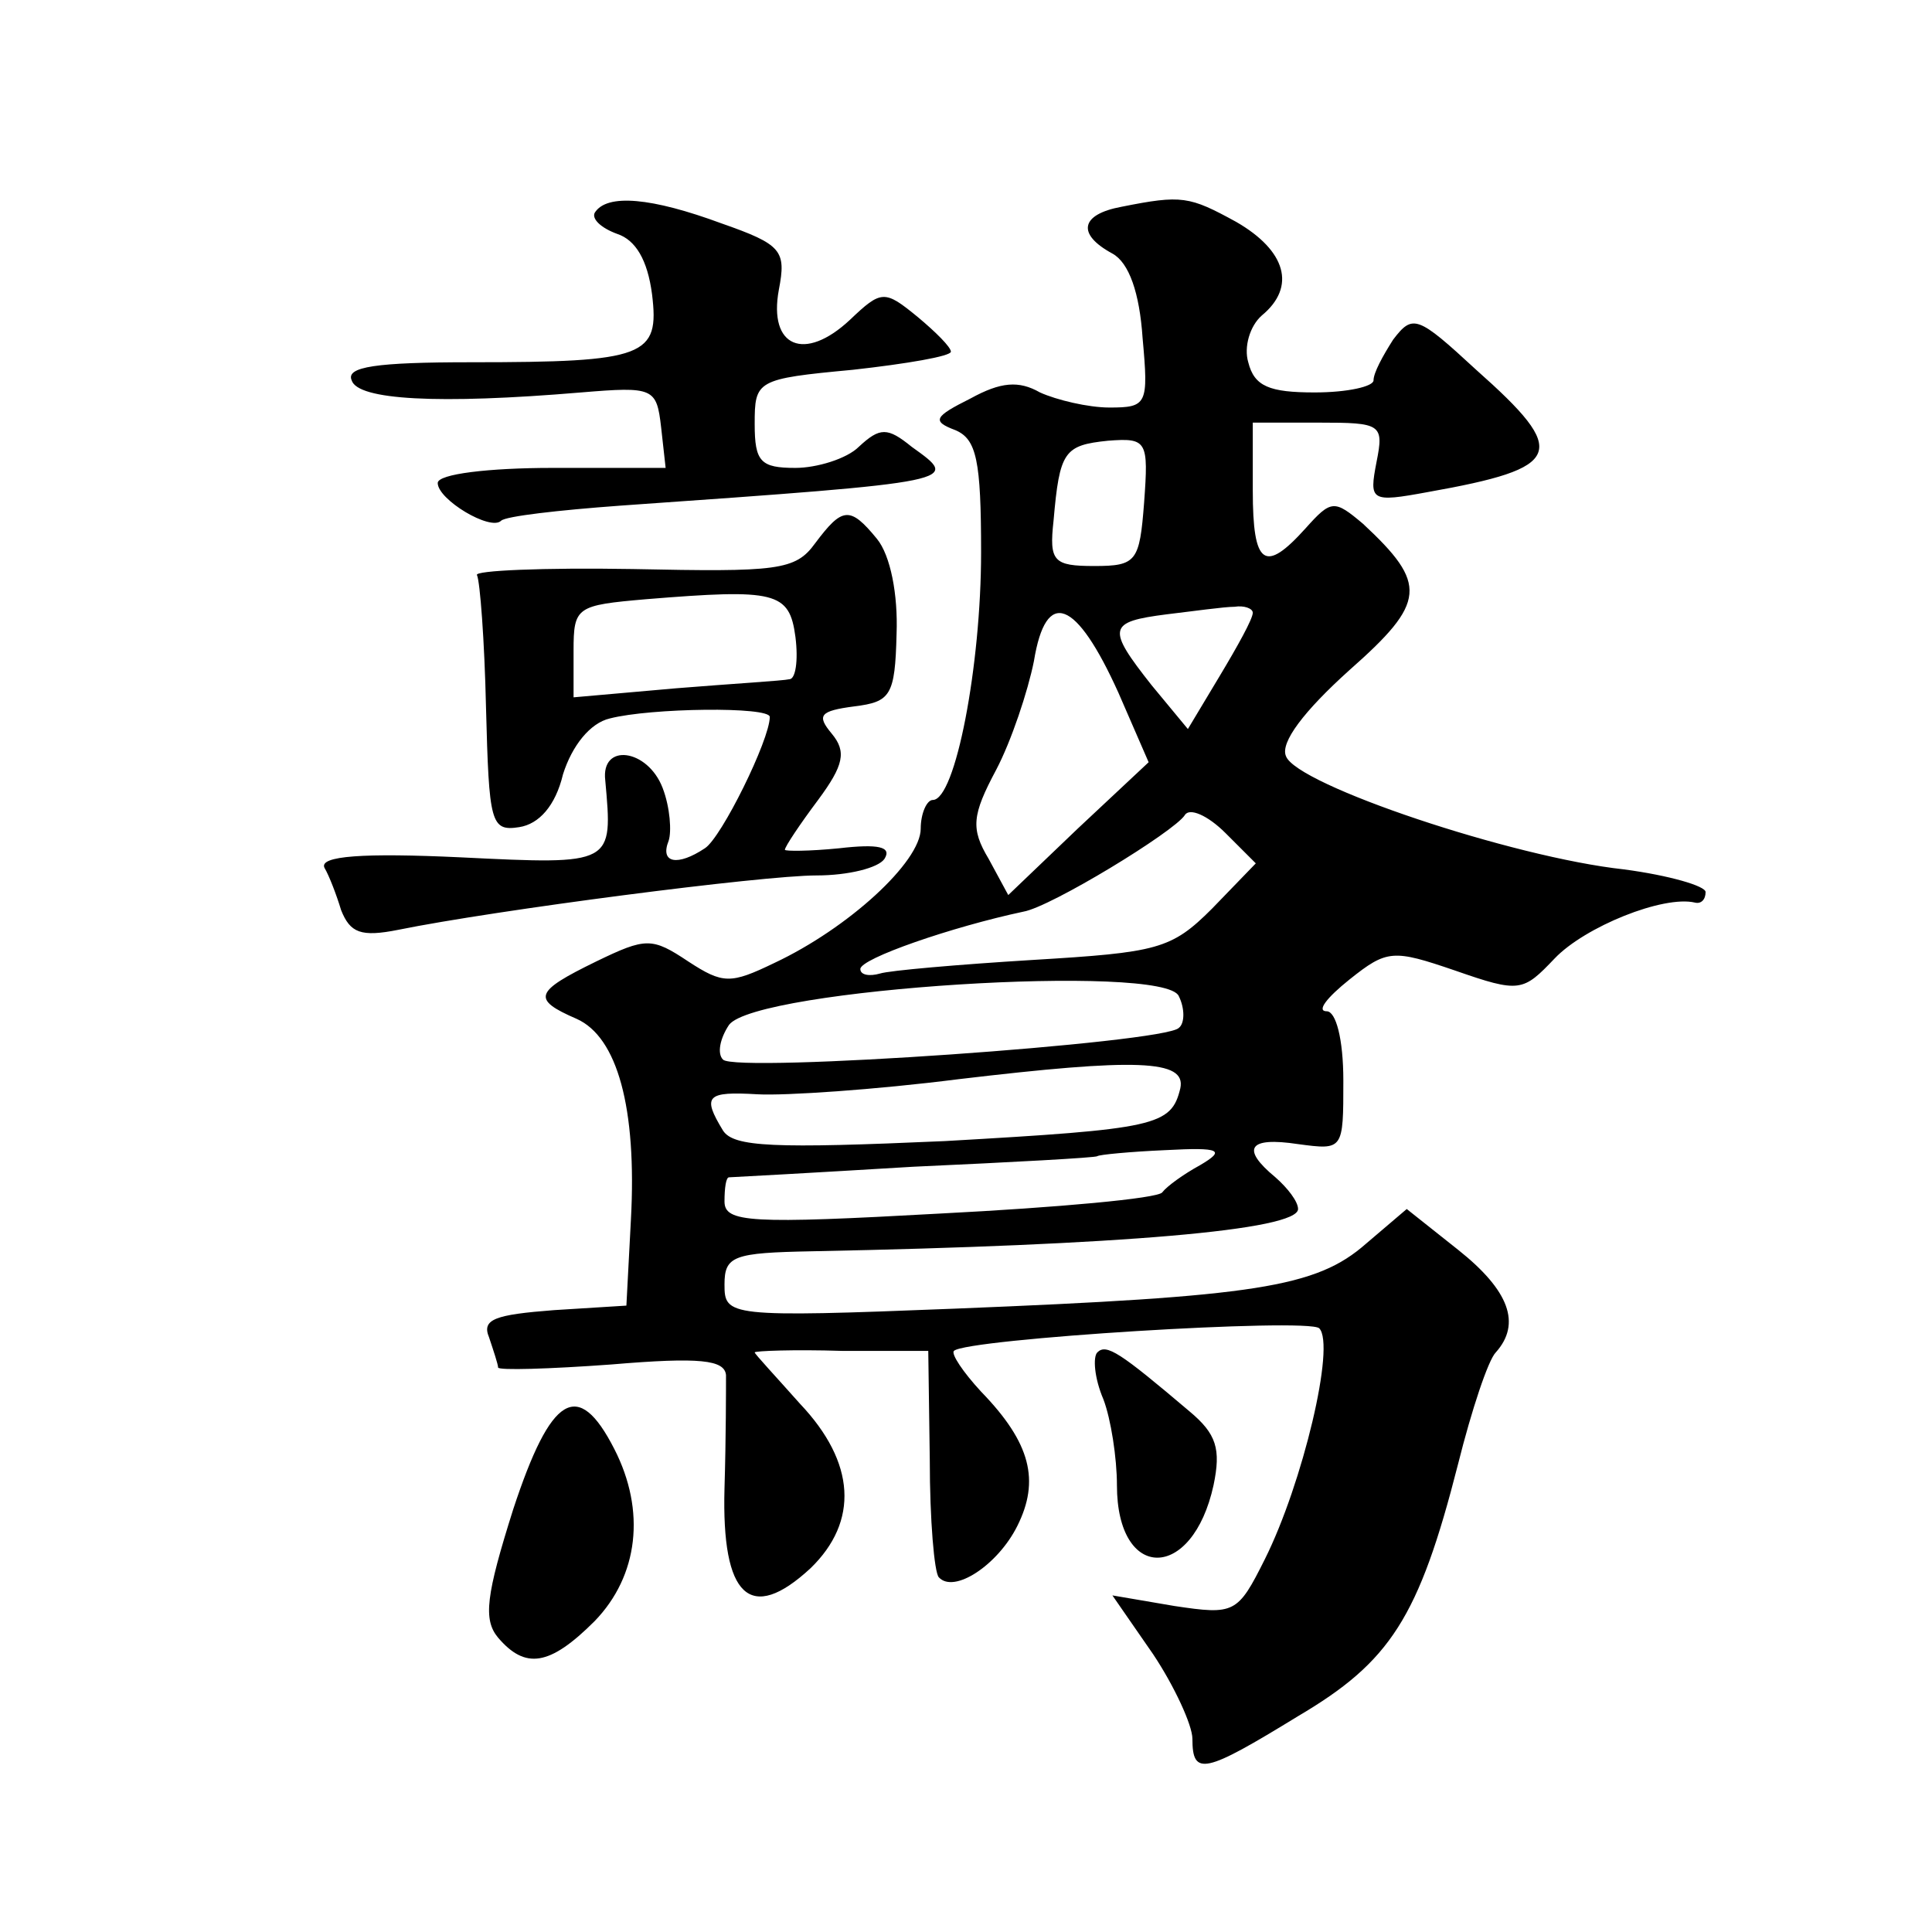 <?xml version="1.0" standalone="no"?>
<!DOCTYPE svg PUBLIC "-//W3C//DTD SVG 20010904//EN"
 "http://www.w3.org/TR/2001/REC-SVG-20010904/DTD/svg10.dtd">
<svg version="1.0" xmlns="http://www.w3.org/2000/svg"
 width="128pt" height="128pt" viewBox="0 0 128 128"
 preserveAspectRatio="xMidYMid meet">
<g transform="translate(0,128) scale(0.1,-0.1)"
fill="#0" stroke="none">
<path d="M394 1139 c-2 -4 4 -10 15 -14 12 -4 20 -17 23 -40 5 -41 -4 -45 -120
-45 -63 0 -83 -3 -79 -12 4 -13 57 -16 152 -8 48 4 50 3 53 -23 l3 -27 -75 0 c-42
0 -76 -4 -76 -10 0 -11 35 -32 42 -25 3 3 38 7 79 10 228 16 225 16 193 39 -16
13 -21 13 -35 0 -8 -8 -28 -14 -42 -14 -23 0 -27 4 -27 29 0 29 1 30 65 36 36 4
65 9 65 12 0 3 -10 13 -22 23 -22 18 -24 18 -45 -2 -30 -28 -54 -18 -47 20 5 26
2 30 -38 44 -46 17 -76 20 -84 7z M743 1143 c-27 -5 -30 -18 -6 -31 11 -6 18 -26
20 -56 4 -44 3 -46 -22 -46 -14 0 -35 5 -46 10 -14 8 -26 7 -46 -4 -24 -12 -26
-15 -10 -21 14 -6 17 -20 17 -81 0 -75 -17 -164 -32 -164 -4 0 -8 -9 -8 -19 0 -22
-48 -66 -97 -89 -29 -14 -34 -14 -57 1 -24 16 -28 16 -61 0 -41 -20 -43 -25 -13
-38 27 -12 40 -59 36 -133 l-3 -57 -48 -3 c-39 -3 -48 -6 -43 -18 3 -9 6 -18 6
-20 0 -2 34 -1 75 2 59 5 75 3 76 -7 0 -8 0 -42 -1 -75 -2 -72 17 -90 57 -53 32
31 30 70 -7 109 -16 18 -30 33 -30 34 0 1 26 2 58 1 l57 0 1 -72 c0 -40 3 -75 6
-78 10 -11 39 8 52 34 15 30 9 55 -24 89 -12 13 -20 25 -18 27 8 8 234 22 242 15
11 -11 -11 -103 -36 -153 -18 -36 -20 -37 -60 -31 l-41 7 27 -39 c14 -21 26 -47
26 -56 0 -25 8 -23 70 15 61 36 80 65 106 167 9 36 20 69 25 74 17 19 9 41 -25
68 l-34 27 -27 -23 c-33 -29 -73 -35 -272 -43 -151 -6 -153 -5 -153 16 0 19 6 21
58 22 204 4 322 14 322 28 0 5 -7 14 -15 21 -23 19 -18 27 15 22 30 -4 30 -4 30
42 0 28 -5 46 -11 46 -7 0 0 9 15 21 25 20 29 20 70 6 43 -15 45 -14 66 8 20 21
72 42 93 37 4 -1 7 2 7 7 0 4 -24 11 -54 15 -74 8 -217 56 -224 75 -4 9 12 30 42
57 51 45 52 57 9 97 -19 16 -21 16 -38 -3 -27 -30 -35 -25 -35 25 l0 45 44 0 c41
0 43 -1 38 -26 -5 -26 -4 -27 34 -20 90 16 94 26 32 81 -39 36 -42 37 -55 20 -7
-11 -13 -22 -13 -27 0 -4 -17 -8 -39 -8 -30 0 -40 4 -44 20 -3 10 1 24 9 31 23
19 16 43 -17 62 -31 17 -36 18 -76 10z m15 -196 c-3 -39 -5 -42 -33 -42 -27 0 -30
3 -27 30 4 46 7 50 36 53 26 2 27 0 24 -41z m-17 -126 l20 -46 -47 -44 -46 -44
-13 24 c-12 20 -11 29 5 59 10 19 21 52 25 72 8 49 28 41 56 -21z m89 53 c0 -4
-10 -22 -22 -42 l-21 -35 -24 29 c-30 38 -29 42 10 47 17 2 38 5 45 5 6 1 12 -1
12 -4z m-27 -196 c-27 -27 -36 -29 -119 -34 -49 -3 -95 -7 -101 -9 -7 -2 -13 -1
-13 3 0 7 61 28 108 38 18 3 100 53 107 64 3 5 15 0 27 -12 l20 -20 -29 -30z m-22
-79 c-9 -10 -294 -30 -302 -21 -4 4 -2 14 4 23 18 24 289 41 298 19 4 -8 4 -18
0 -21z m1 -40 c-6 -25 -16 -27 -156 -35 -113 -5 -140 -4 -147 7 -14 23 -11 26 23
24 18 -1 78 3 133 10 118 14 151 13 147 -6z m13 -51 c-11 -6 -22 -14 -25 -18 -3
-4 -69 -10 -147 -14 -126 -7 -143 -6 -143 8 0 9 1 16 3 16 1 0 56 3 122 7 66 3
121 6 122 7 1 1 22 3 45 4 37 2 40 0 23 -10z M540 920 c-13 -18 -25 -19 -121 -17
-59 1 -105 -1 -103 -4 2 -4 5 -43 6 -88 2 -76 3 -82 22 -79 13 2 24 14 29 35 6
19 18 34 31 37 27 7 106 8 106 1 0 -15 -32 -80 -43 -87 -18 -12 -30 -10 -24 5 2
6 1 22 -4 35 -10 26 -41 30 -38 5 5 -56 6 -56 -96 -51 -64 3 -94 1 -90 -7 3 -5
8 -18 11 -28 6 -15 13 -18 38 -13 64 13 241 36 277 36 21 0 41 5 45 11 5 8 -4 10
-30 7 -20 -2 -36 -2 -36 -1 0 2 10 17 22 33 17 23 19 32 9 44 -10 12 -8 15 15 18
24 3 27 7 28 48 1 26 -4 52 -13 63 -18 22 -23 21 -41 -3z m-13 -62 c2 -16 0 -28
-4 -28 -4 -1 -38 -3 -75 -6 l-68 -6 0 31 c0 29 2 30 48 34 86 7 95 5 99 -25z M727
384 c-3 -3 -2 -17 4 -31 5 -13 9 -39 9 -57 0 -64 50 -64 64 0 5 24 2 34 -16 49
-46 39 -55 45 -61 39z M340 280 c-18 -57 -20 -73 -10 -85 18 -21 34 -19 64 11 29
30 34 73 13 114 -24 47 -42 36 -67 -40z"/>
</g>
</svg>
